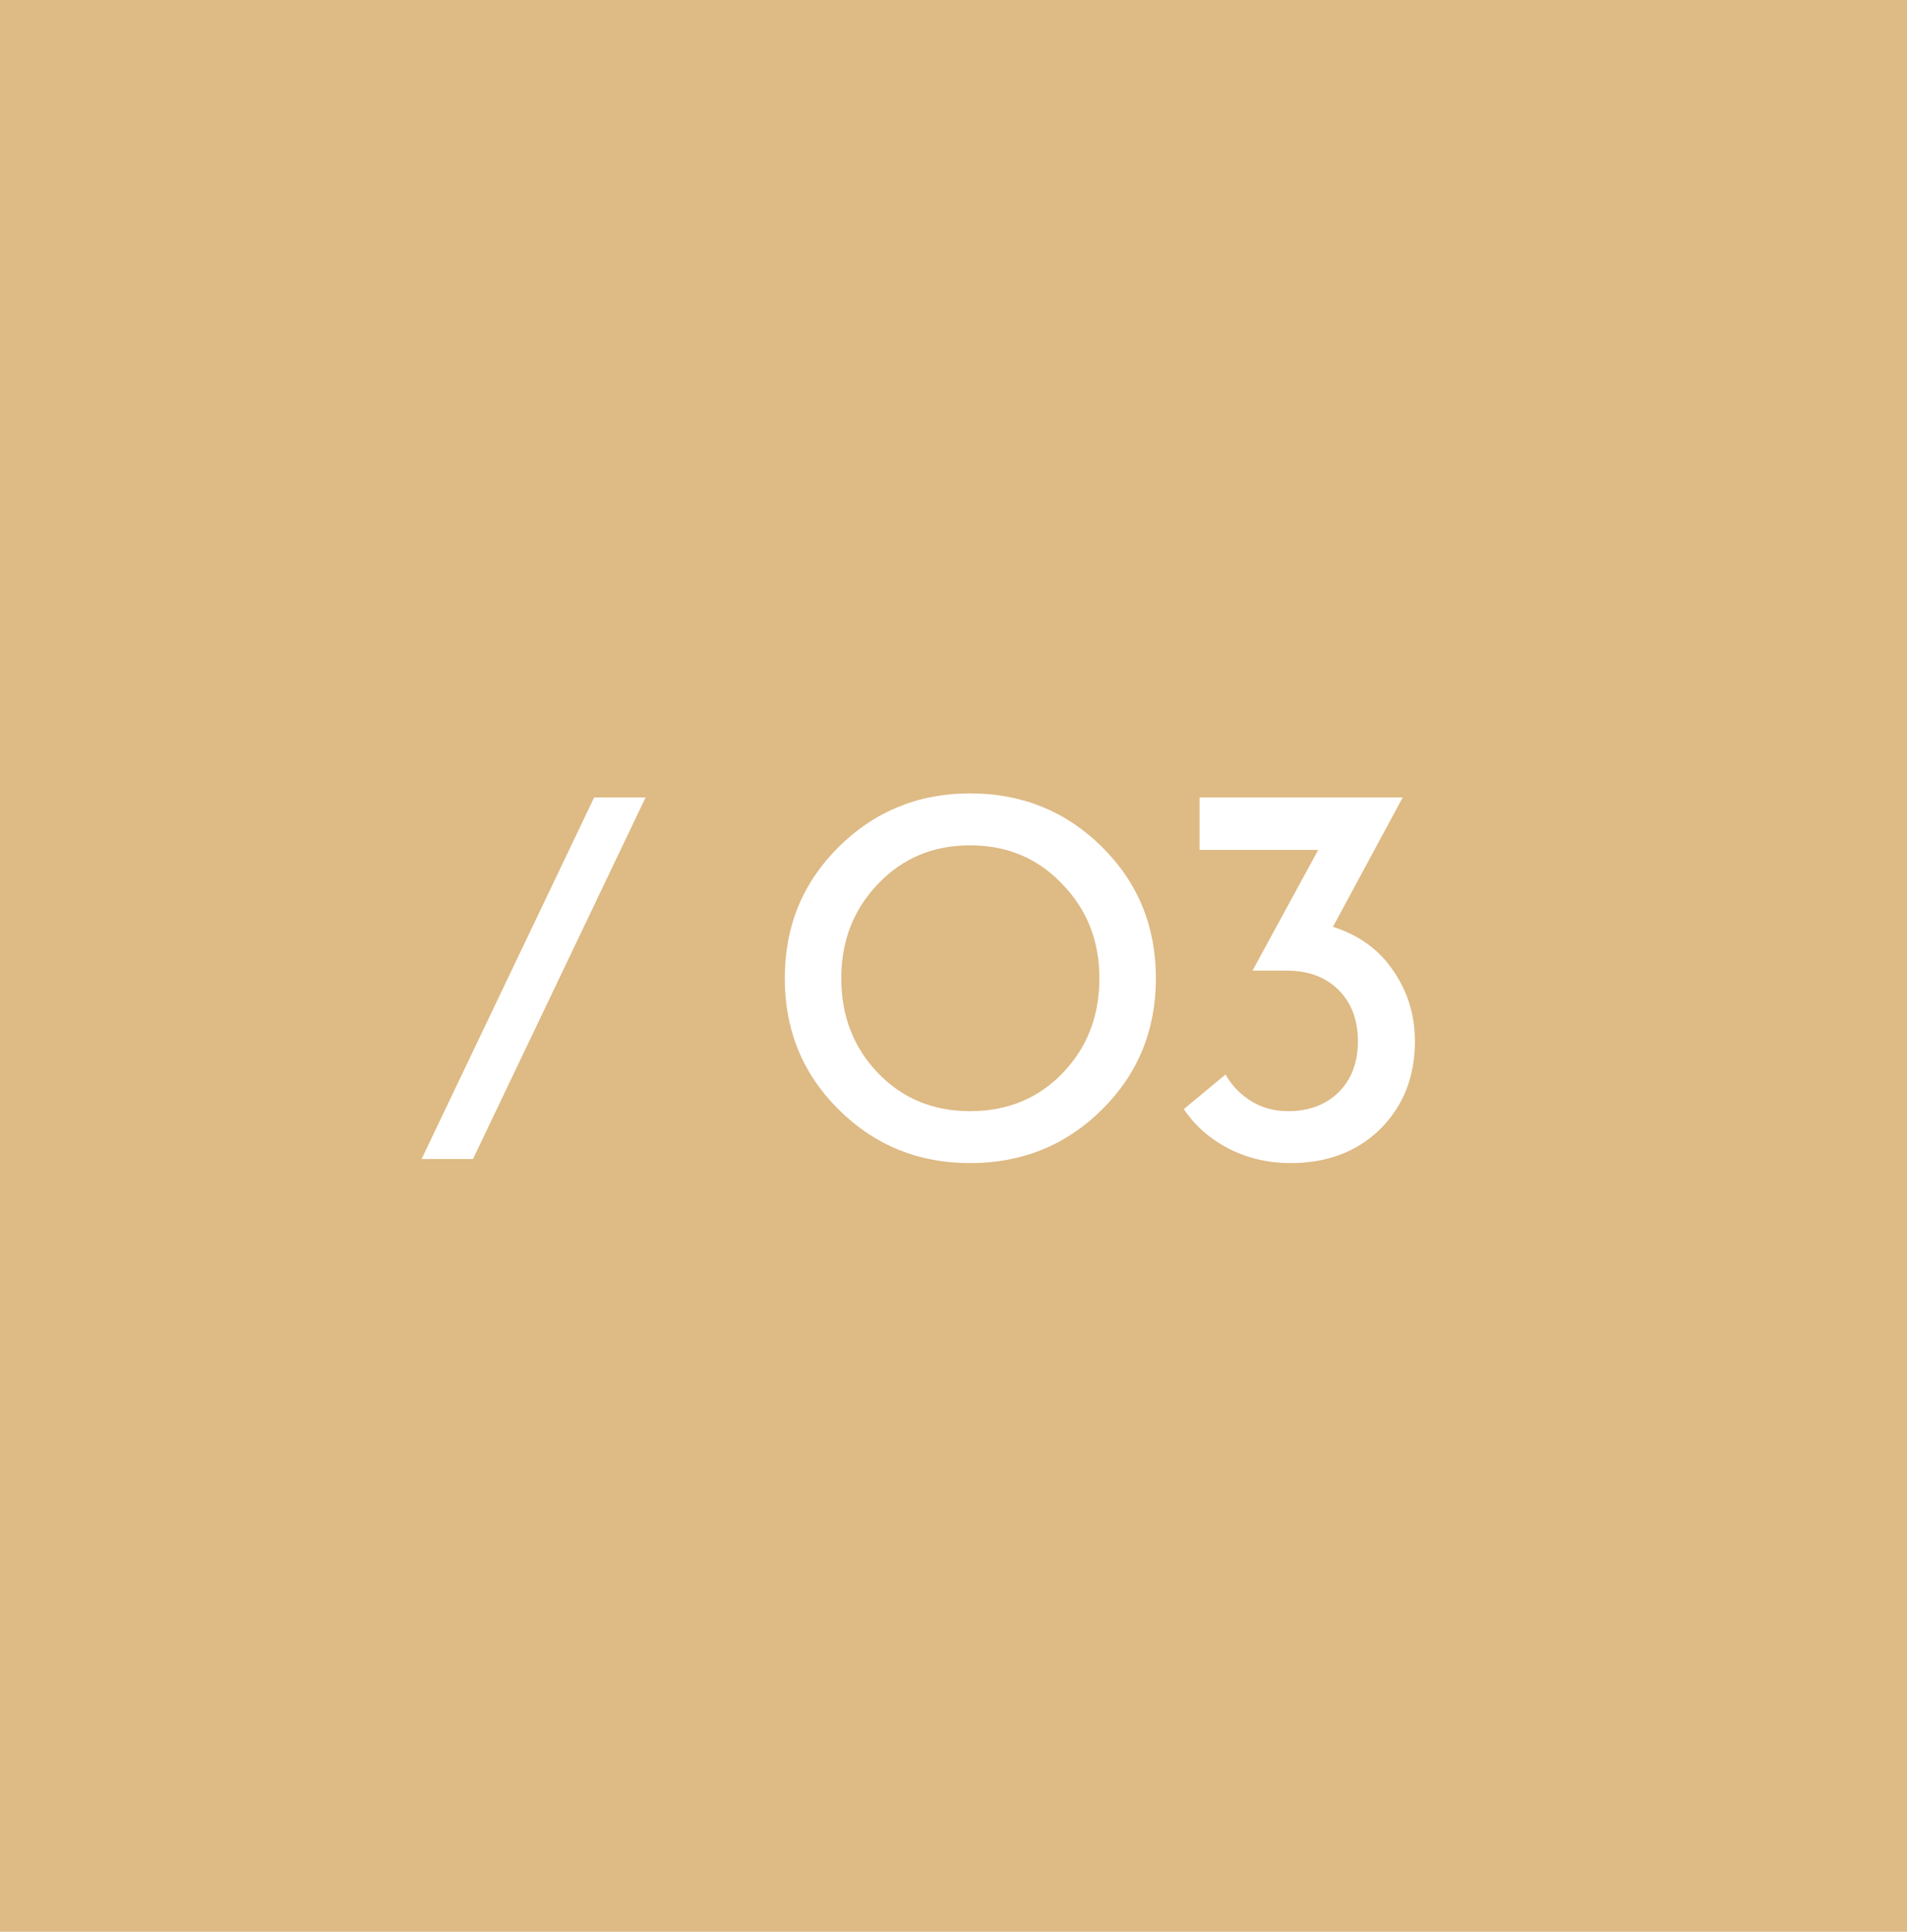 <?xml version="1.0" encoding="UTF-8"?> <svg xmlns="http://www.w3.org/2000/svg" width="79" height="80" viewBox="0 0 79 80" fill="none"><rect width="79" height="80" fill="#DEBA84"></rect><path d="M17.464 48L24.613 33.026H26.744L19.594 48H17.464ZM40.187 48.169C38.05 48.169 36.236 47.431 34.746 45.954C33.255 44.478 32.51 42.664 32.51 40.513C32.51 38.362 33.255 36.548 34.746 35.072C36.236 33.596 38.05 32.857 40.187 32.857C42.338 32.857 44.159 33.596 45.649 35.072C47.14 36.548 47.885 38.362 47.885 40.513C47.885 42.664 47.14 44.478 45.649 45.954C44.159 47.431 42.338 48.169 40.187 48.169ZM40.187 46.017C41.734 46.017 43.013 45.49 44.025 44.436C45.038 43.381 45.544 42.074 45.544 40.513C45.544 38.966 45.031 37.666 44.004 36.611C42.992 35.543 41.719 35.009 40.187 35.009C38.654 35.009 37.382 35.543 36.37 36.611C35.357 37.666 34.851 38.966 34.851 40.513C34.851 42.074 35.357 43.381 36.37 44.436C37.382 45.49 38.654 46.017 40.187 46.017ZM53.448 48.169C52.548 48.169 51.705 47.972 50.917 47.578C50.13 47.17 49.504 46.622 49.04 45.933L50.77 44.499C51.023 44.949 51.374 45.315 51.824 45.596C52.274 45.877 52.787 46.017 53.364 46.017C54.221 46.017 54.917 45.757 55.452 45.237C55.986 44.703 56.253 44 56.253 43.128C56.253 42.242 55.986 41.532 55.452 40.998C54.917 40.464 54.2 40.197 53.3 40.197H51.887L54.608 35.198H49.694V33.026H58.109L55.219 38.383C56.316 38.734 57.153 39.346 57.729 40.218C58.32 41.075 58.615 42.046 58.615 43.128C58.615 44.59 58.137 45.8 57.181 46.756C56.225 47.698 54.98 48.169 53.448 48.169Z" fill="white"></path></svg> 